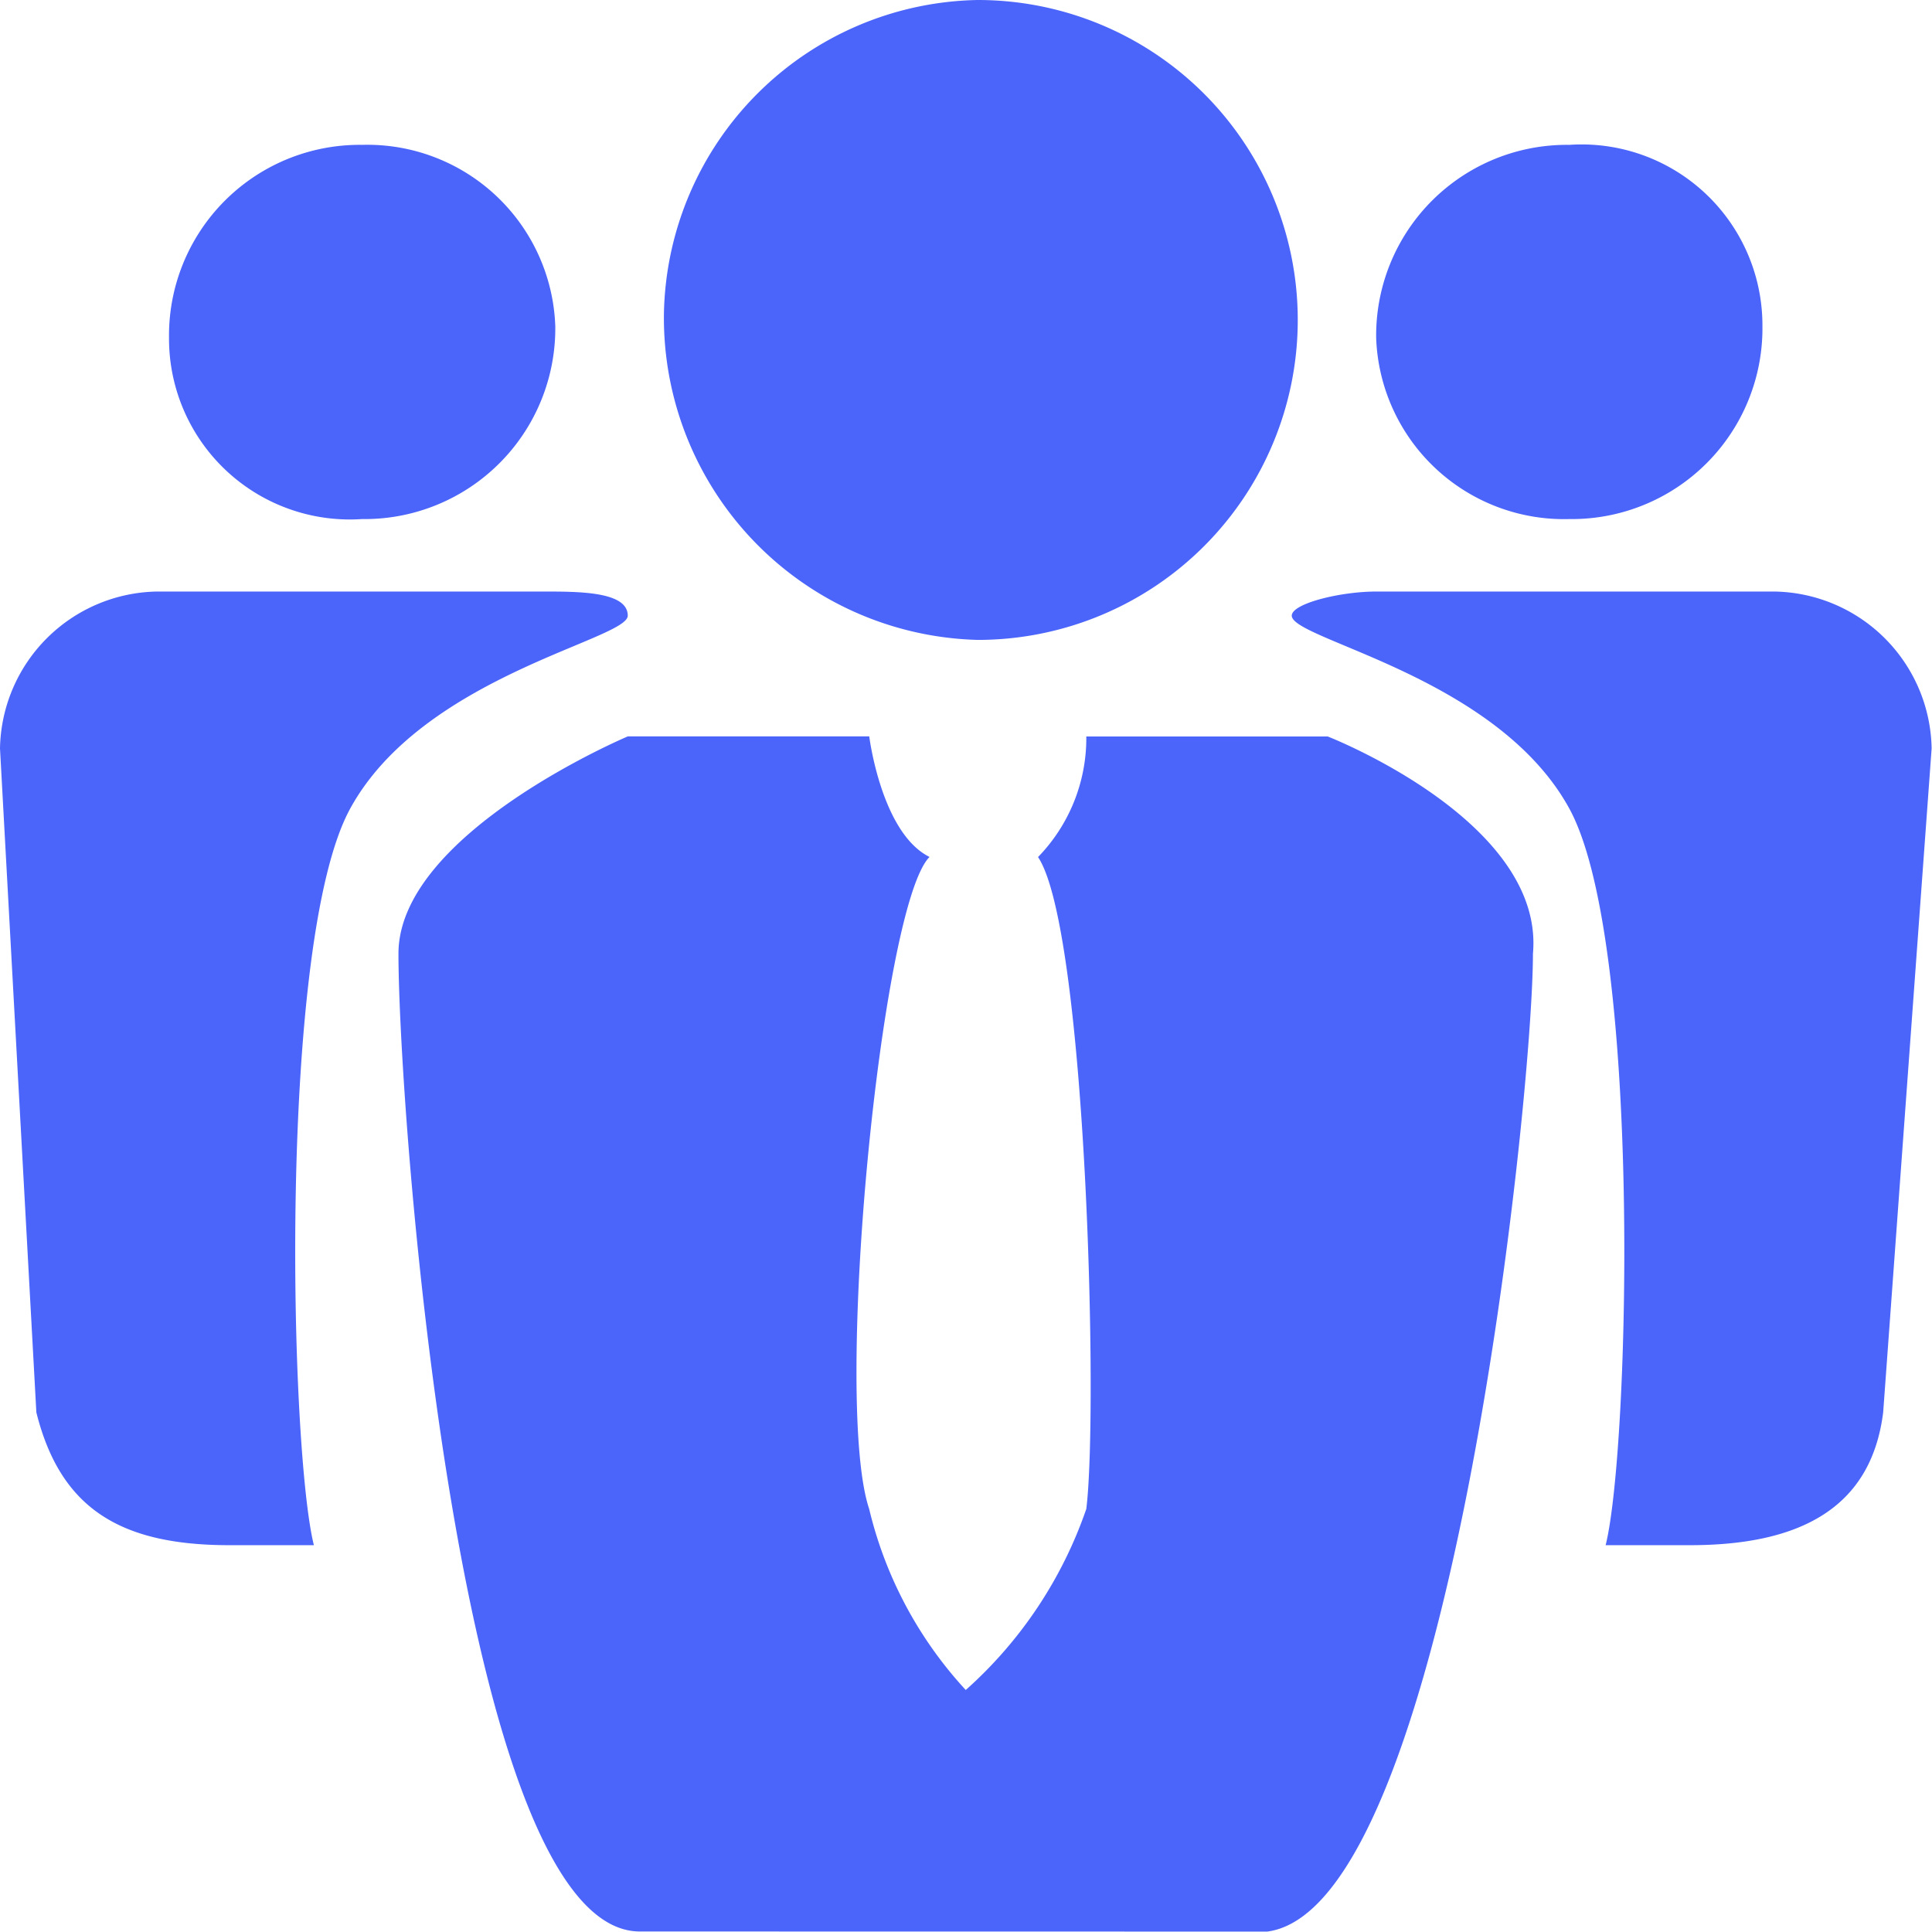 <?xml version="1.0" standalone="no"?><!DOCTYPE svg PUBLIC "-//W3C//DTD SVG 1.1//EN" "http://www.w3.org/Graphics/SVG/1.1/DTD/svg11.dtd"><svg t="1733324501181" class="icon" viewBox="0 0 1024 1024" version="1.1" xmlns="http://www.w3.org/2000/svg" p-id="6340" xmlns:xlink="http://www.w3.org/1999/xlink" width="48" height="48"><path d="M339.162 1023.73c-95.973 0-127.972-435.013-127.972-518.255 0-63.9 121.558-115.168 121.558-115.168h127.972s6.39 51.194 31.95 63.9C466.963 479.866 441.476 742.225 460.671 799.76a214.975 214.975 0 0 0 51.194 95.973 227.681 227.681 0 0 0 63.9-95.973c6.415-51.194 0-307.212-25.585-345.503a90.394 90.394 0 0 0 25.585-63.9h127.972s115.143 44.804 108.753 115.168c0 76.778-44.804 505.45-140.777 518.255z m511.865-204.751c12.78-51.194 19.17-319.919-19.195-390.307s-147.167-89.559-147.167-102.363c0-6.39 25.585-12.78 44.804-12.78h211.141a84.692 84.692 0 0 1 83.193 83.169l-25.683 351.893c-6.415 51.194-44.779 70.388-102.388 70.388z m-729.396 0c-57.584 0-89.583-19.195-102.363-70.388L0 396.697a84.692 84.692 0 0 1 83.169-83.169h204.751c19.17 0 44.804 0 44.804 12.78s-108.778 31.95-147.167 102.363-31.95 339.162-19.195 390.307z m230.262-652.617A169.385 169.385 0 0 1 518.255 0a169.581 169.581 0 0 1 0 339.162 170.785 170.785 0 0 1-166.362-172.801z m377.502 12.78a101.061 101.061 0 0 1 102.363-102.363 95.85 95.85 0 0 1 102.363 95.973 101.061 101.061 0 0 1-102.363 102.363 99.635 99.635 0 0 1-102.363-95.973z m-639.813 0A101.061 101.061 0 0 1 191.946 76.778a99.66 99.66 0 0 1 102.363 95.973 101.061 101.061 0 0 1-102.363 102.363 95.85 95.85 0 0 1-102.363-95.973z" fill="#4B64FA" p-id="6341"></path></svg>